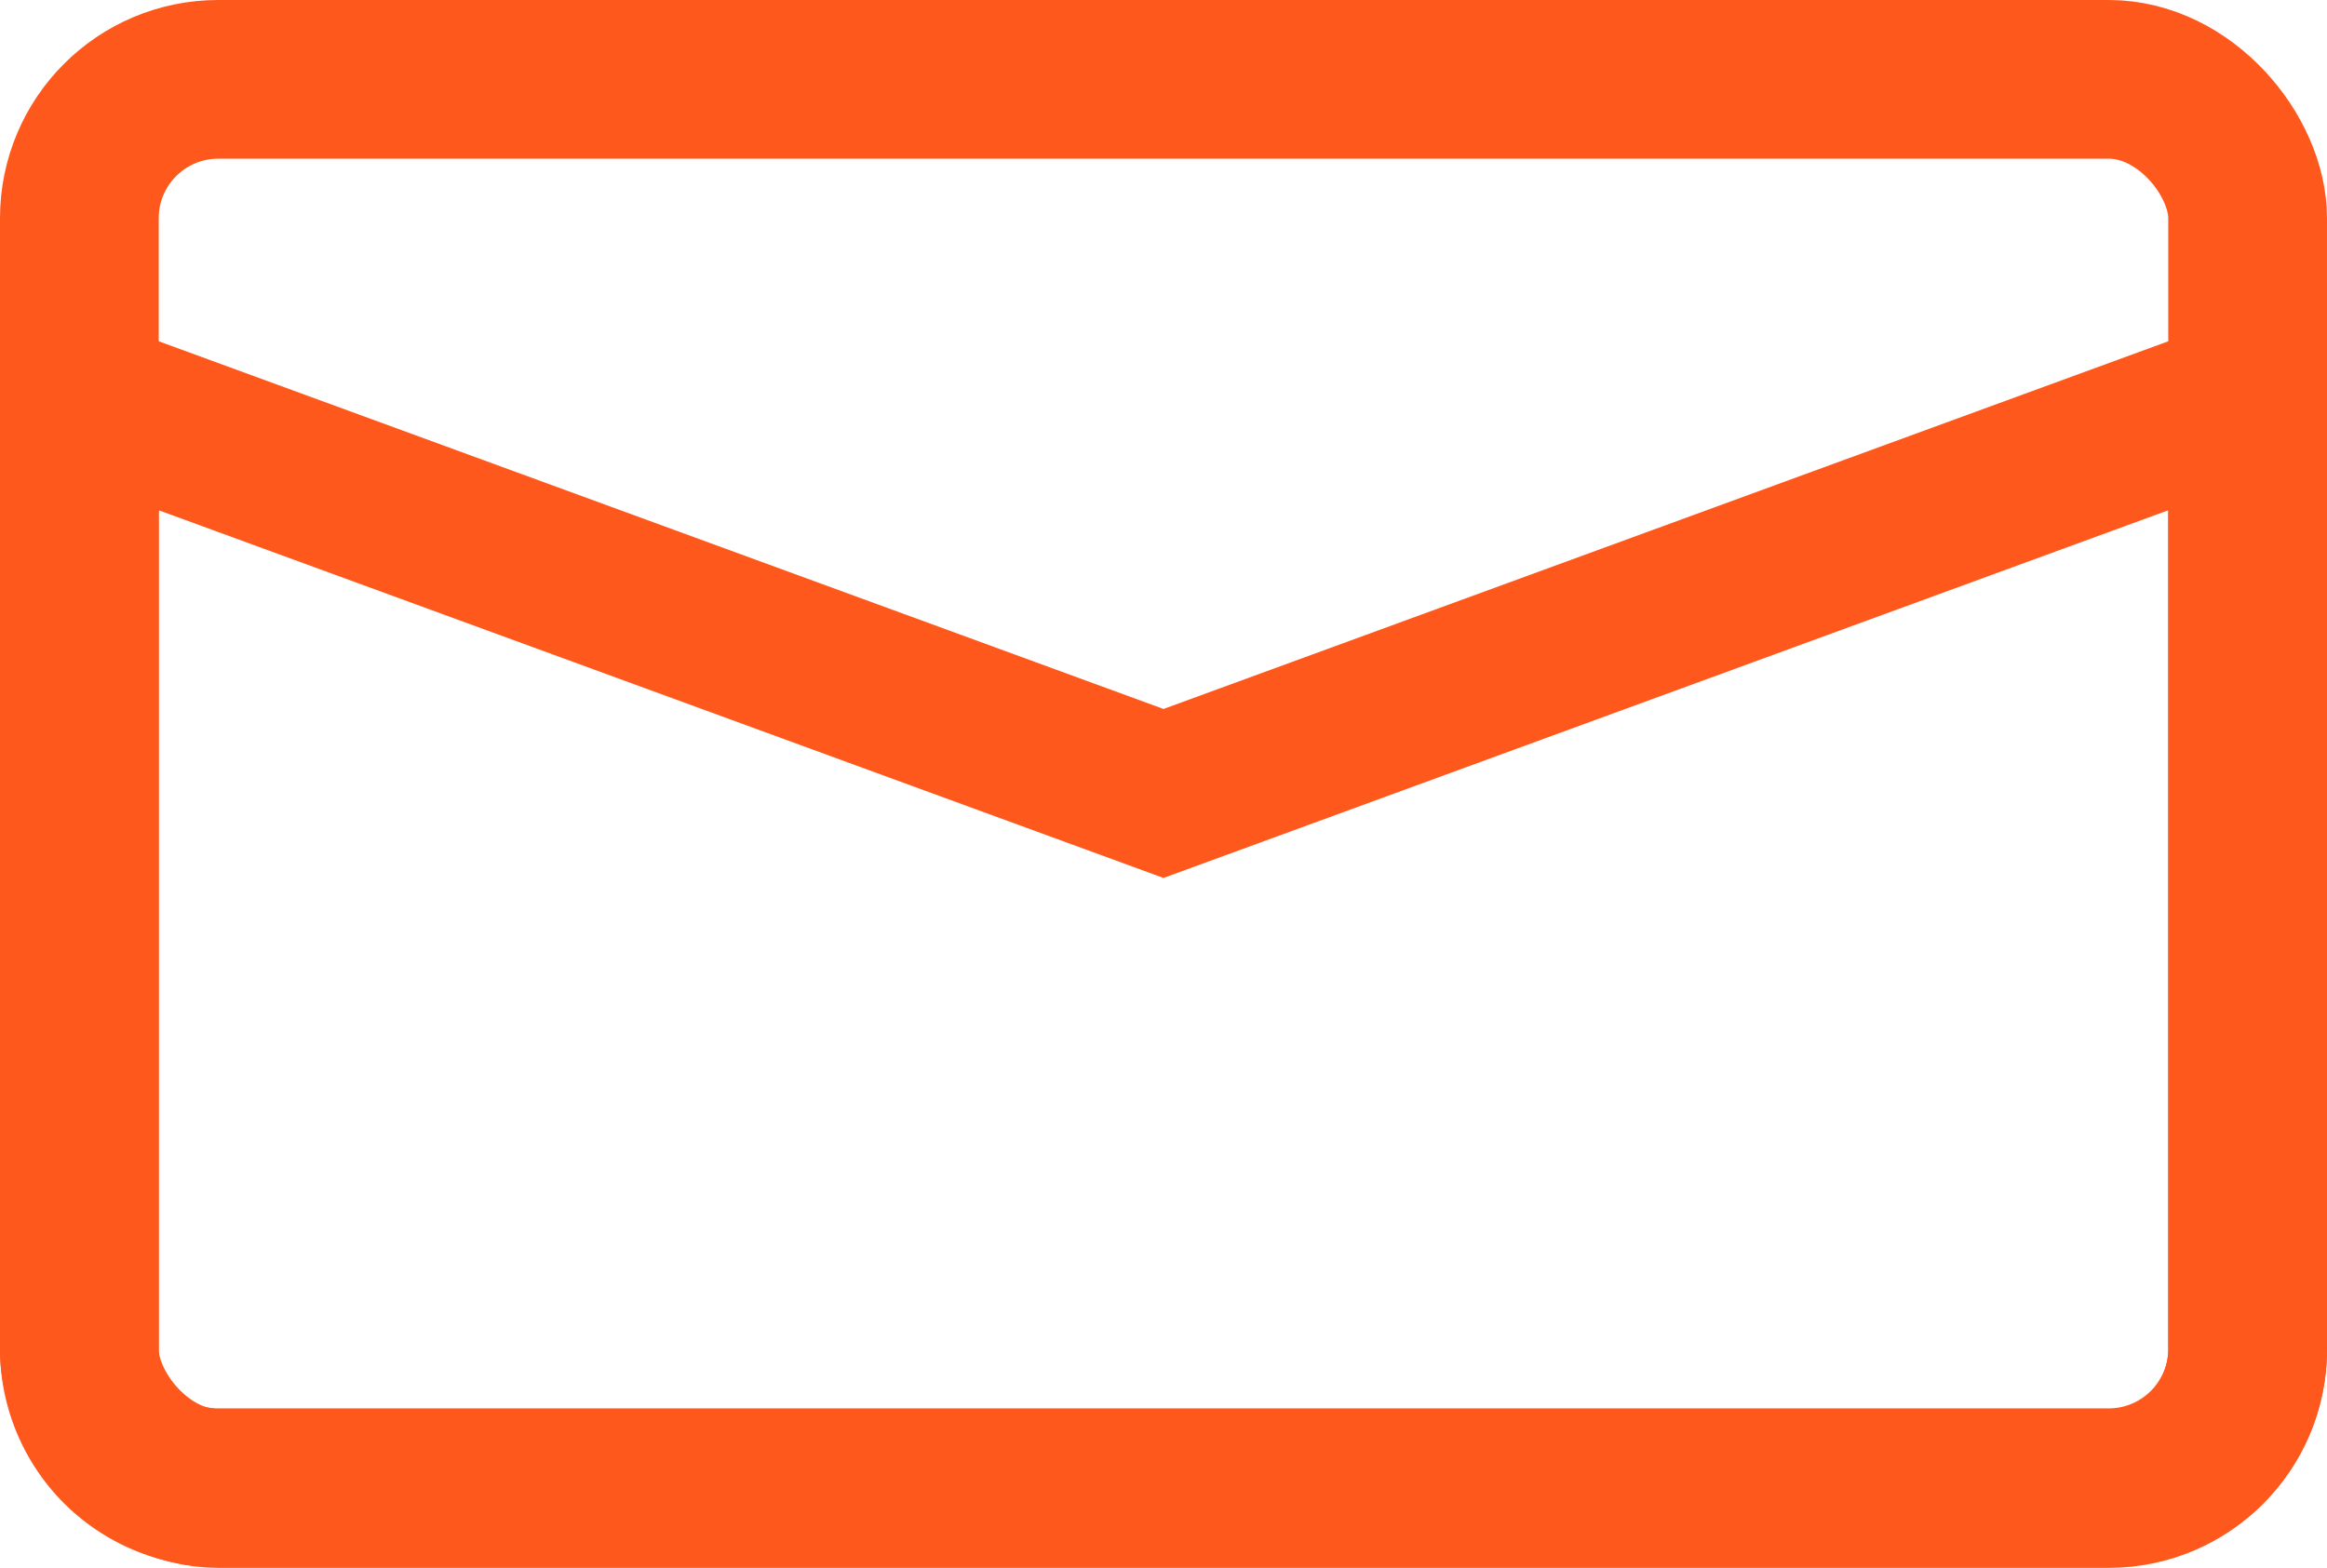 <svg xmlns="http://www.w3.org/2000/svg" viewBox="0 0 29.32 19.76"><defs><style>.cls-1{fill:none;stroke:#ff581c;stroke-miterlimit:10;stroke-width:2px;}</style></defs><g id="Layer_2" data-name="Layer 2"><g id="Layer_1-2" data-name="Layer 1"><rect class="cls-1" x="1" y="1" width="27.32" height="17.76" rx="1.75"/><path class="cls-1" d="M14.66,10,1,5V17a1.75,1.75,0,0,0,1.75,1.75H26.57A1.75,1.75,0,0,0,28.32,17V5Z"/></g></g></svg>